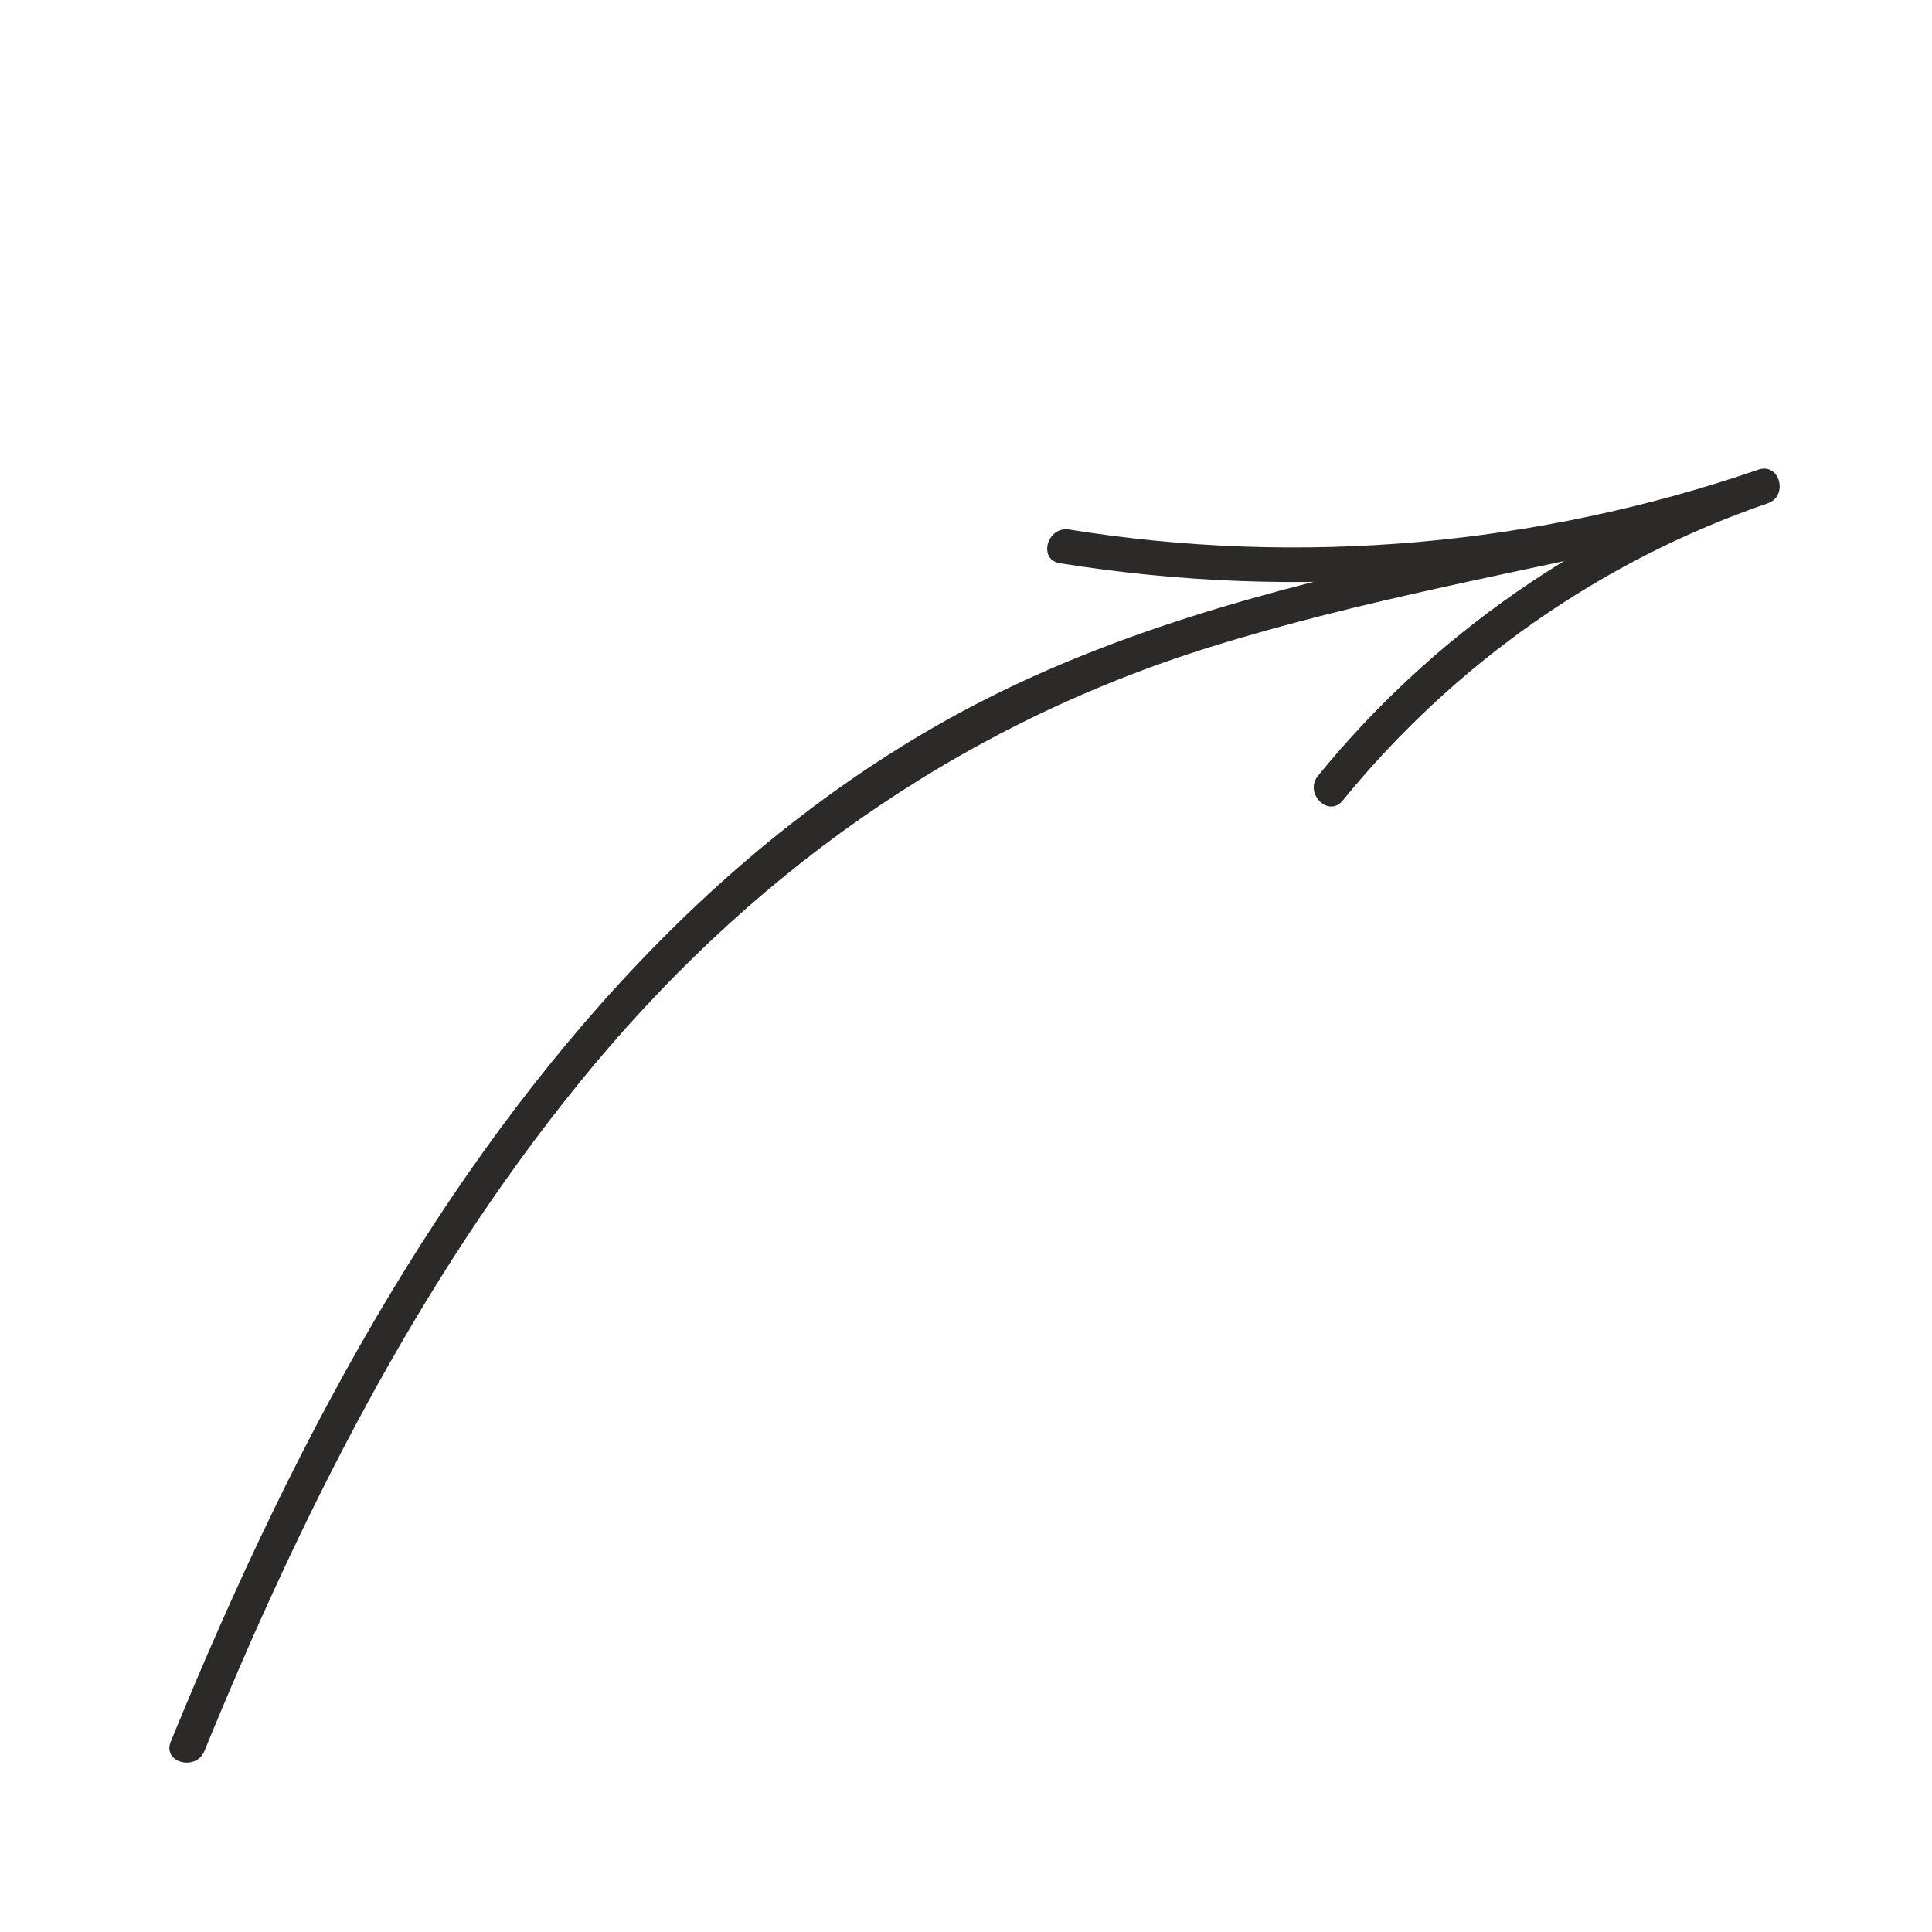 <?xml version="1.0" encoding="UTF-8"?> <!-- Creator: CorelDRAW 2018 (64-Bit) --> <svg xmlns="http://www.w3.org/2000/svg" xmlns:xlink="http://www.w3.org/1999/xlink" xml:space="preserve" width="120mm" height="120mm" style="shape-rendering:geometricPrecision; text-rendering:geometricPrecision; image-rendering:optimizeQuality; fill-rule:evenodd; clip-rule:evenodd" viewBox="0 0 12000 12000"> <defs> <style type="text/css"> <![CDATA[ .fil0 {fill:#2B2A29;fill-rule:nonzero} ]]> </style> </defs> <g id="Слой_x0020_1">  <path class="fil0" d="M1269.87 10875.91c597.8,-1462.66 1319.23,-2903.26 2317.42,-4137.39 1039.18,-1284.88 2349.21,-2227.35 3932.54,-2720.61 472.94,-147.41 954.78,-263.22 1438,-370.02 255.39,-56.6 511.32,-110.39 766.91,-165.12 1449.7,-307.91 982.14,-437.85 401.76,-308.7 -280.74,62.16 -562.02,121.03 -843.15,181.27 -1025.45,219.66 -2056.46,458.22 -3007.94,912.05 -1651.55,787.93 -2900.45,2196.79 -3834.4,3740.5 -541.2,894.53 -985.34,1843.6 -1380.56,2810.38 -52.76,129.15 157.15,185.4 209.42,57.64l0 0z"></path> <path class="fil0" d="M6582.73 3498.07c1474.66,237.53 2983.33,113.35 4396.47,-371.74 131.46,-45.13 74.86,-254.9 -57.64,-209.22 -1071.27,367.55 -2019.99,1023.53 -2735.71,1902.11 -87.32,107.3 65.31,261.79 153.65,153.46 691.96,-849.74 1602.63,-1490.41 2639.7,-1846.35 -19.25,-69.79 -38.34,-139.43 -57.64,-209.22 -1374.6,471.75 -2845.42,603.01 -4281,371.74 -136.63,-22.05 -195.35,186.98 -57.83,209.22l0 0z"></path> </g> </svg> 